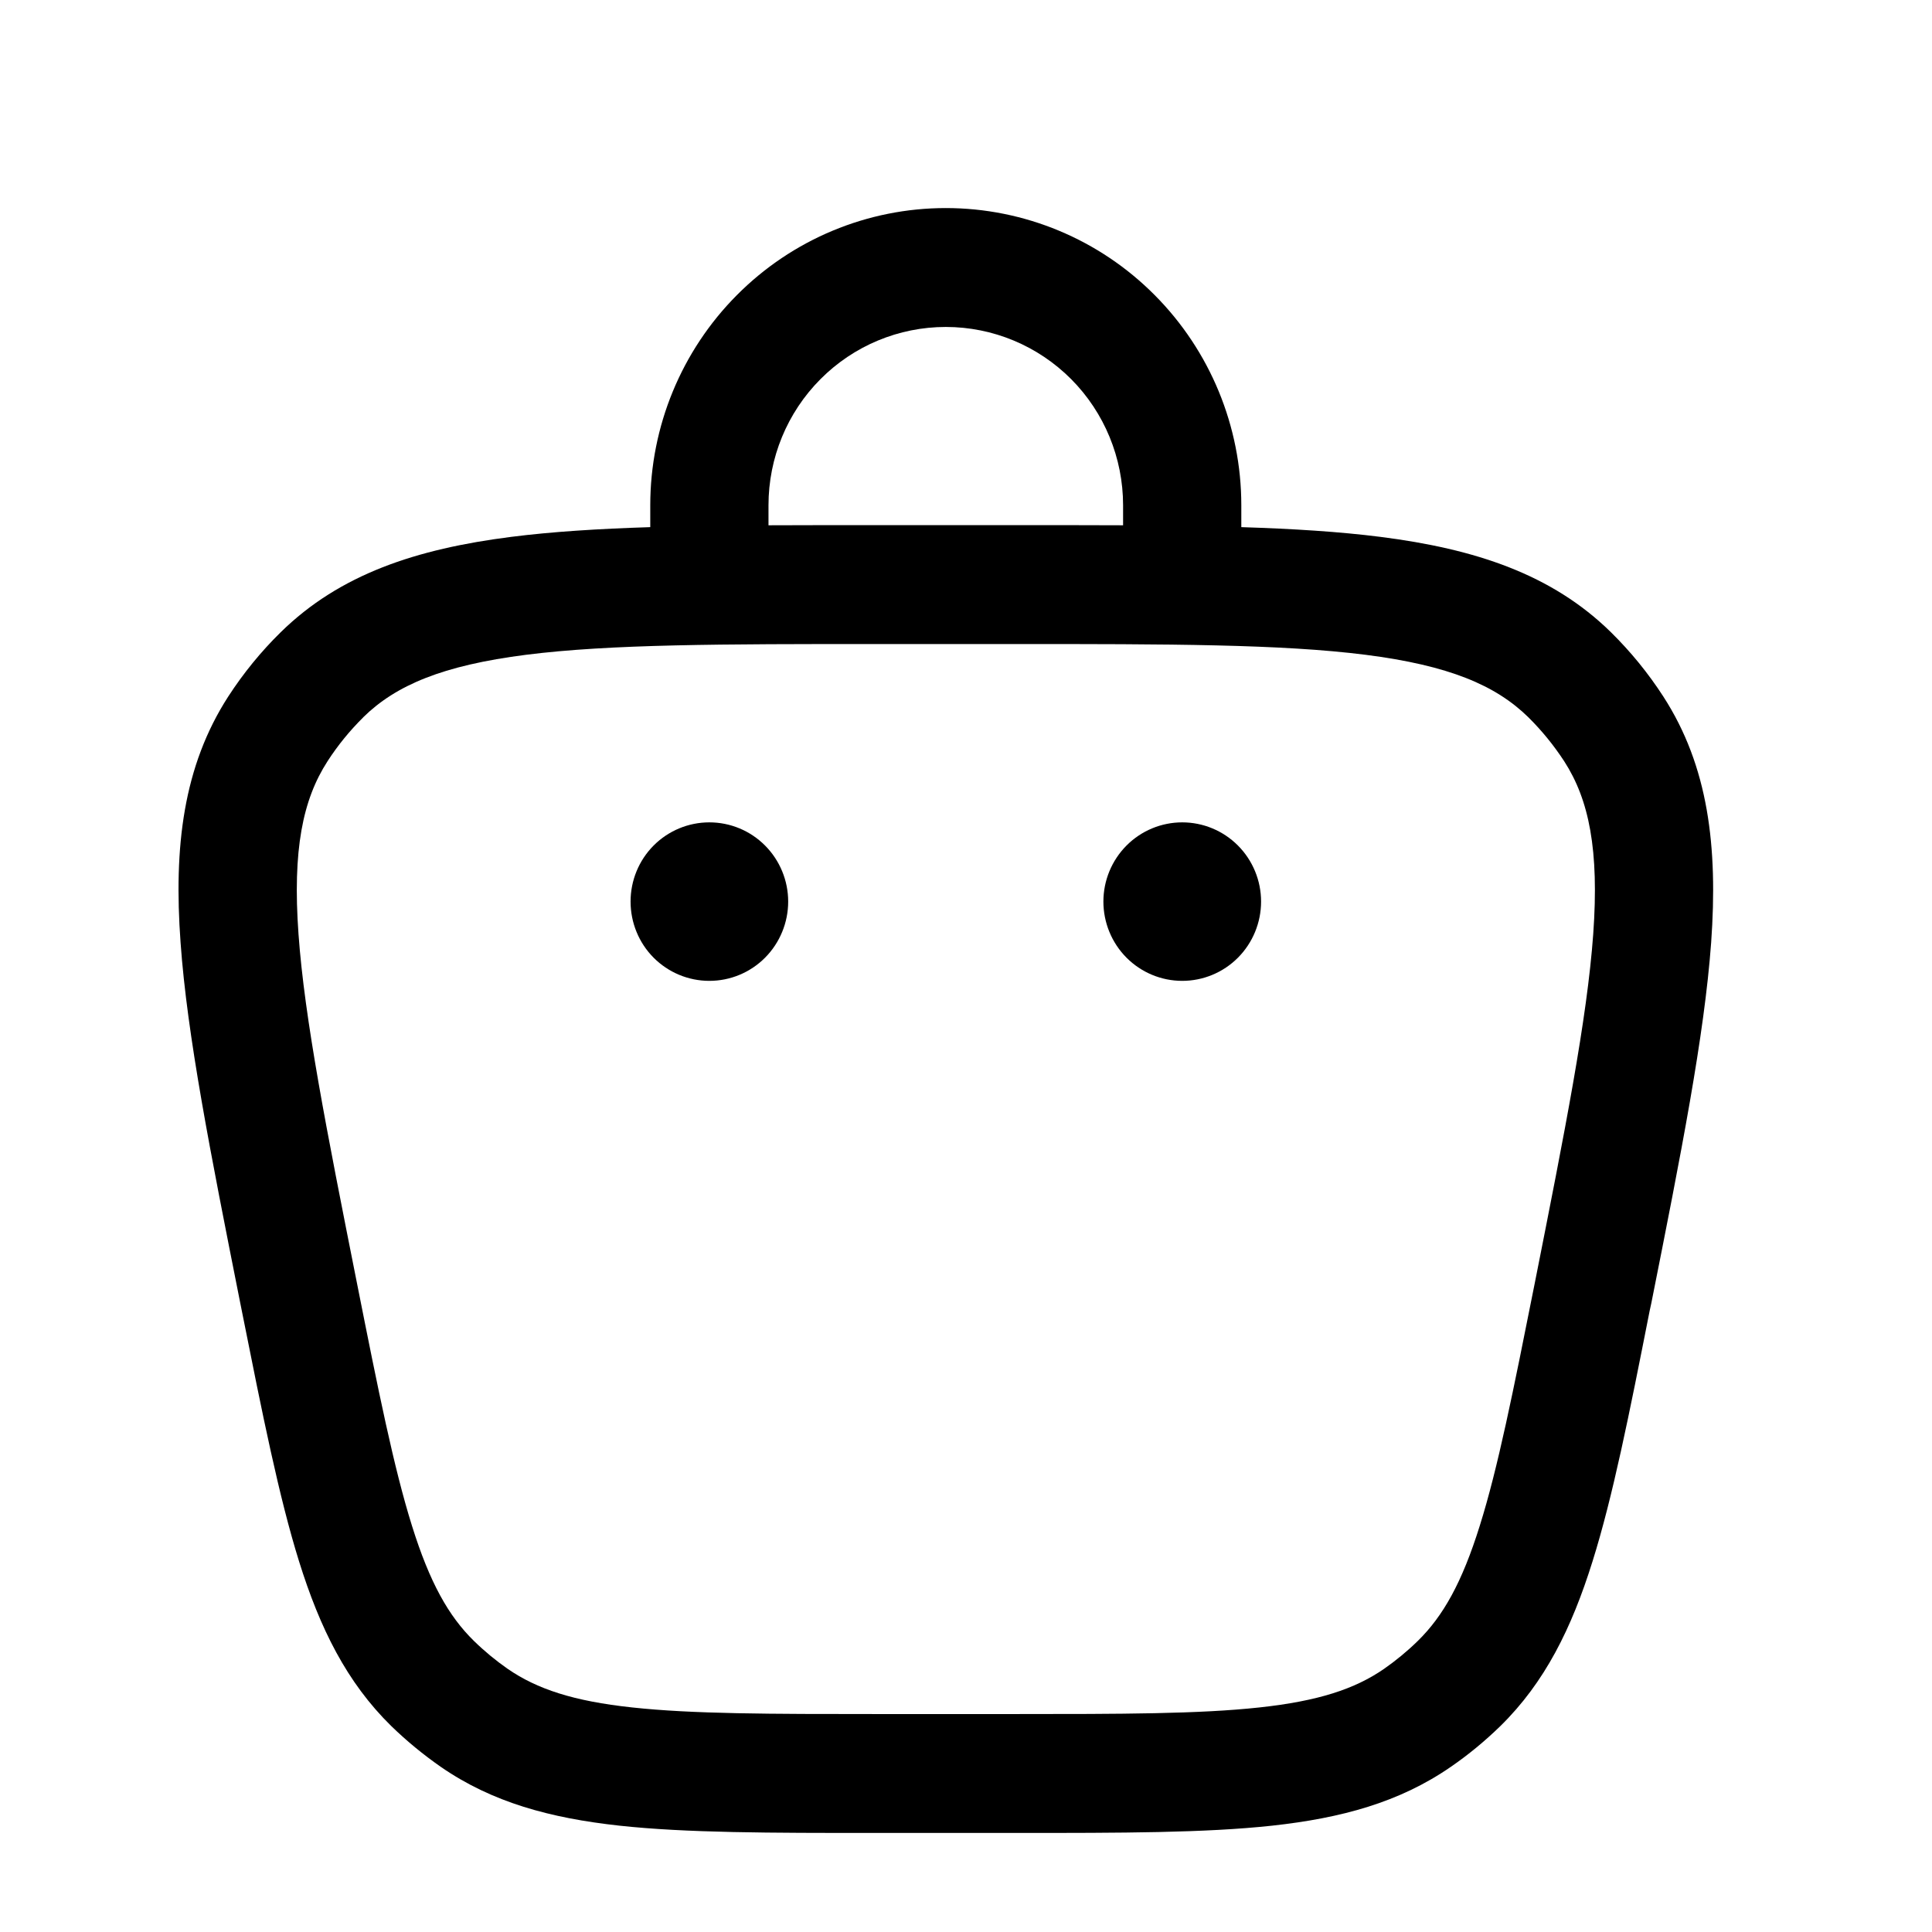 <svg width="26" height="26" viewBox="0 0 26 26" fill="none" xmlns="http://www.w3.org/2000/svg">
<path d="M16.66 12.888C16.461 13.088 16.191 13.2 15.91 13.2C15.629 13.2 15.359 13.088 15.16 12.888C14.961 12.688 14.849 12.416 14.849 12.133C14.849 11.85 14.961 11.579 15.16 11.379C15.359 11.179 15.629 11.067 15.91 11.067C16.191 11.067 16.461 11.179 16.66 11.379C16.859 11.579 16.971 11.85 16.971 12.133C16.971 12.416 16.859 12.688 16.66 12.888Z" fill="black"/>
<path d="M10.296 12.888C10.495 12.688 10.607 12.416 10.607 12.133C10.607 11.85 10.495 11.579 10.296 11.379C10.097 11.179 9.828 11.067 9.546 11.067C9.265 11.067 8.995 11.179 8.796 11.379C8.597 11.579 8.486 11.85 8.486 12.133C8.486 12.416 8.597 12.688 8.796 12.888C8.995 13.088 9.265 13.2 9.546 13.2C9.828 13.2 10.097 13.088 10.296 12.888Z" fill="black"/>
<path fill-rule="evenodd" clip-rule="evenodd" d="M8.751 6.8V7.094C8.053 7.116 7.43 7.155 6.879 7.225C5.605 7.387 4.574 7.726 3.777 8.509C3.511 8.77 3.275 9.06 3.072 9.373C2.466 10.312 2.336 11.395 2.43 12.684C2.519 13.939 2.832 15.514 3.228 17.509L3.258 17.659C3.534 19.043 3.754 20.145 4.025 21.014C4.306 21.913 4.665 22.64 5.266 23.229C5.473 23.43 5.697 23.614 5.934 23.779C6.625 24.256 7.405 24.467 8.336 24.569C9.241 24.667 10.365 24.667 11.779 24.667H13.677C15.091 24.667 16.215 24.667 17.12 24.569C18.051 24.467 18.831 24.256 19.522 23.779C19.761 23.615 19.983 23.431 20.191 23.229C20.791 22.64 21.15 21.913 21.431 21.014C21.705 20.141 21.926 19.032 22.201 17.637L22.223 17.536C22.623 15.527 22.936 13.944 23.028 12.684C23.12 11.395 22.991 10.312 22.384 9.373C22.18 9.058 21.945 8.77 21.68 8.509C20.883 7.726 19.851 7.387 18.577 7.225C18.026 7.155 17.403 7.116 16.705 7.094V6.8C16.705 5.739 16.286 4.722 15.54 3.972C14.795 3.221 13.783 2.8 12.728 2.8C11.673 2.8 10.662 3.221 9.916 3.972C9.17 4.722 8.751 5.739 8.751 6.8ZM11.041 5.103C10.593 5.553 10.342 6.163 10.342 6.8V7.069C10.791 7.067 11.267 7.067 11.768 7.067H13.689C14.19 7.067 14.665 7.067 15.114 7.069V6.8C15.114 6.163 14.863 5.553 14.416 5.103C13.968 4.653 13.361 4.4 12.728 4.4C12.095 4.4 11.488 4.653 11.041 5.103ZM7.078 8.812C5.957 8.955 5.328 9.221 4.888 9.653H4.889C4.708 9.832 4.546 10.03 4.408 10.244C4.073 10.763 3.936 11.436 4.017 12.569C4.099 13.716 4.393 15.201 4.806 17.279C5.094 18.729 5.3 19.753 5.544 20.533C5.783 21.298 6.037 21.749 6.377 22.082C6.519 22.221 6.672 22.347 6.834 22.46C7.227 22.73 7.716 22.893 8.507 22.978C9.317 23.066 10.357 23.067 11.827 23.067H13.631C15.101 23.067 16.14 23.066 16.949 22.978C17.742 22.892 18.232 22.73 18.624 22.46C18.786 22.347 18.939 22.221 19.08 22.083C19.421 21.749 19.675 21.298 19.914 20.533C20.159 19.754 20.363 18.729 20.652 17.279C21.064 15.201 21.358 13.717 21.441 12.57C21.522 11.436 21.385 10.763 21.05 10.244C20.91 10.03 20.75 9.833 20.568 9.653C20.128 9.221 19.499 8.955 18.378 8.812C17.242 8.668 15.738 8.667 13.632 8.667H11.826C9.719 8.667 8.213 8.668 7.078 8.812Z" fill="black"/>
</svg>
